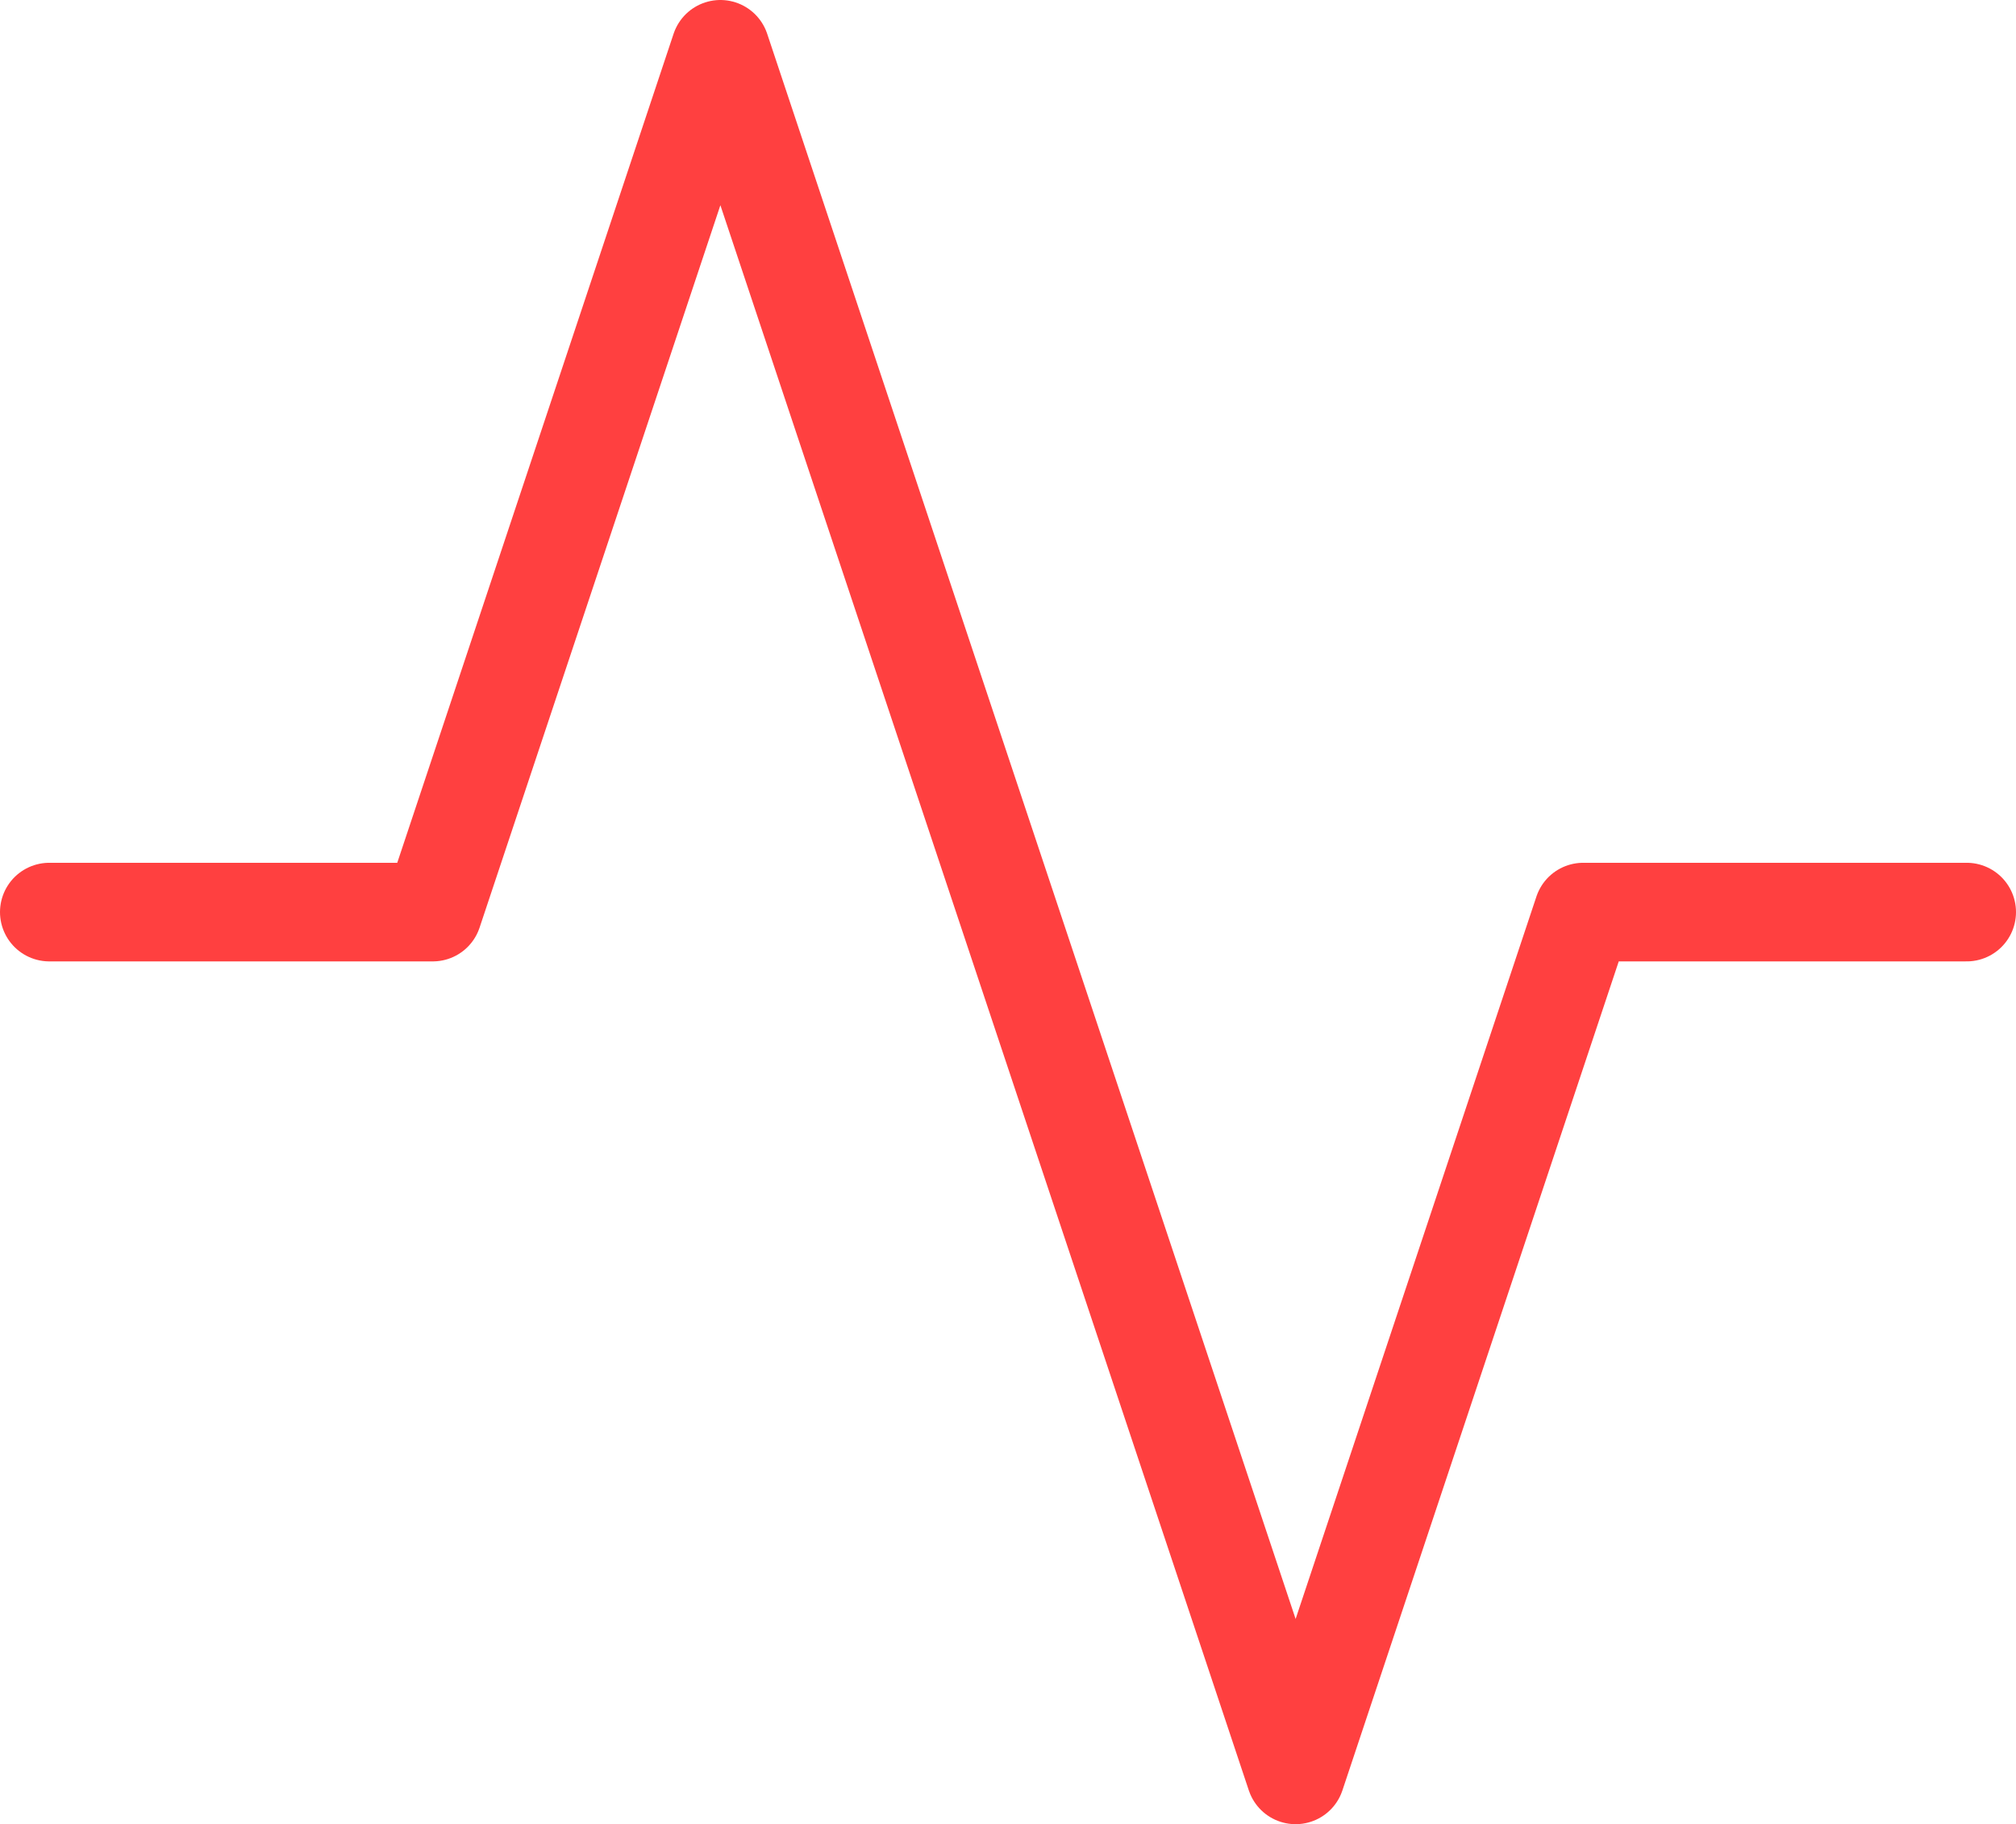 <svg xmlns="http://www.w3.org/2000/svg" width="40.889" height="37" viewBox="0 0 40.889 37">
  <path id="activity" d="M40.889,20.5H33.111L27.278,38,15.611,3,9.778,20.5H2" transform="translate(-1 -2)" fill="none" stroke="#ff4040" stroke-linecap="round" stroke-linejoin="round" stroke-width="2"/>
</svg>
